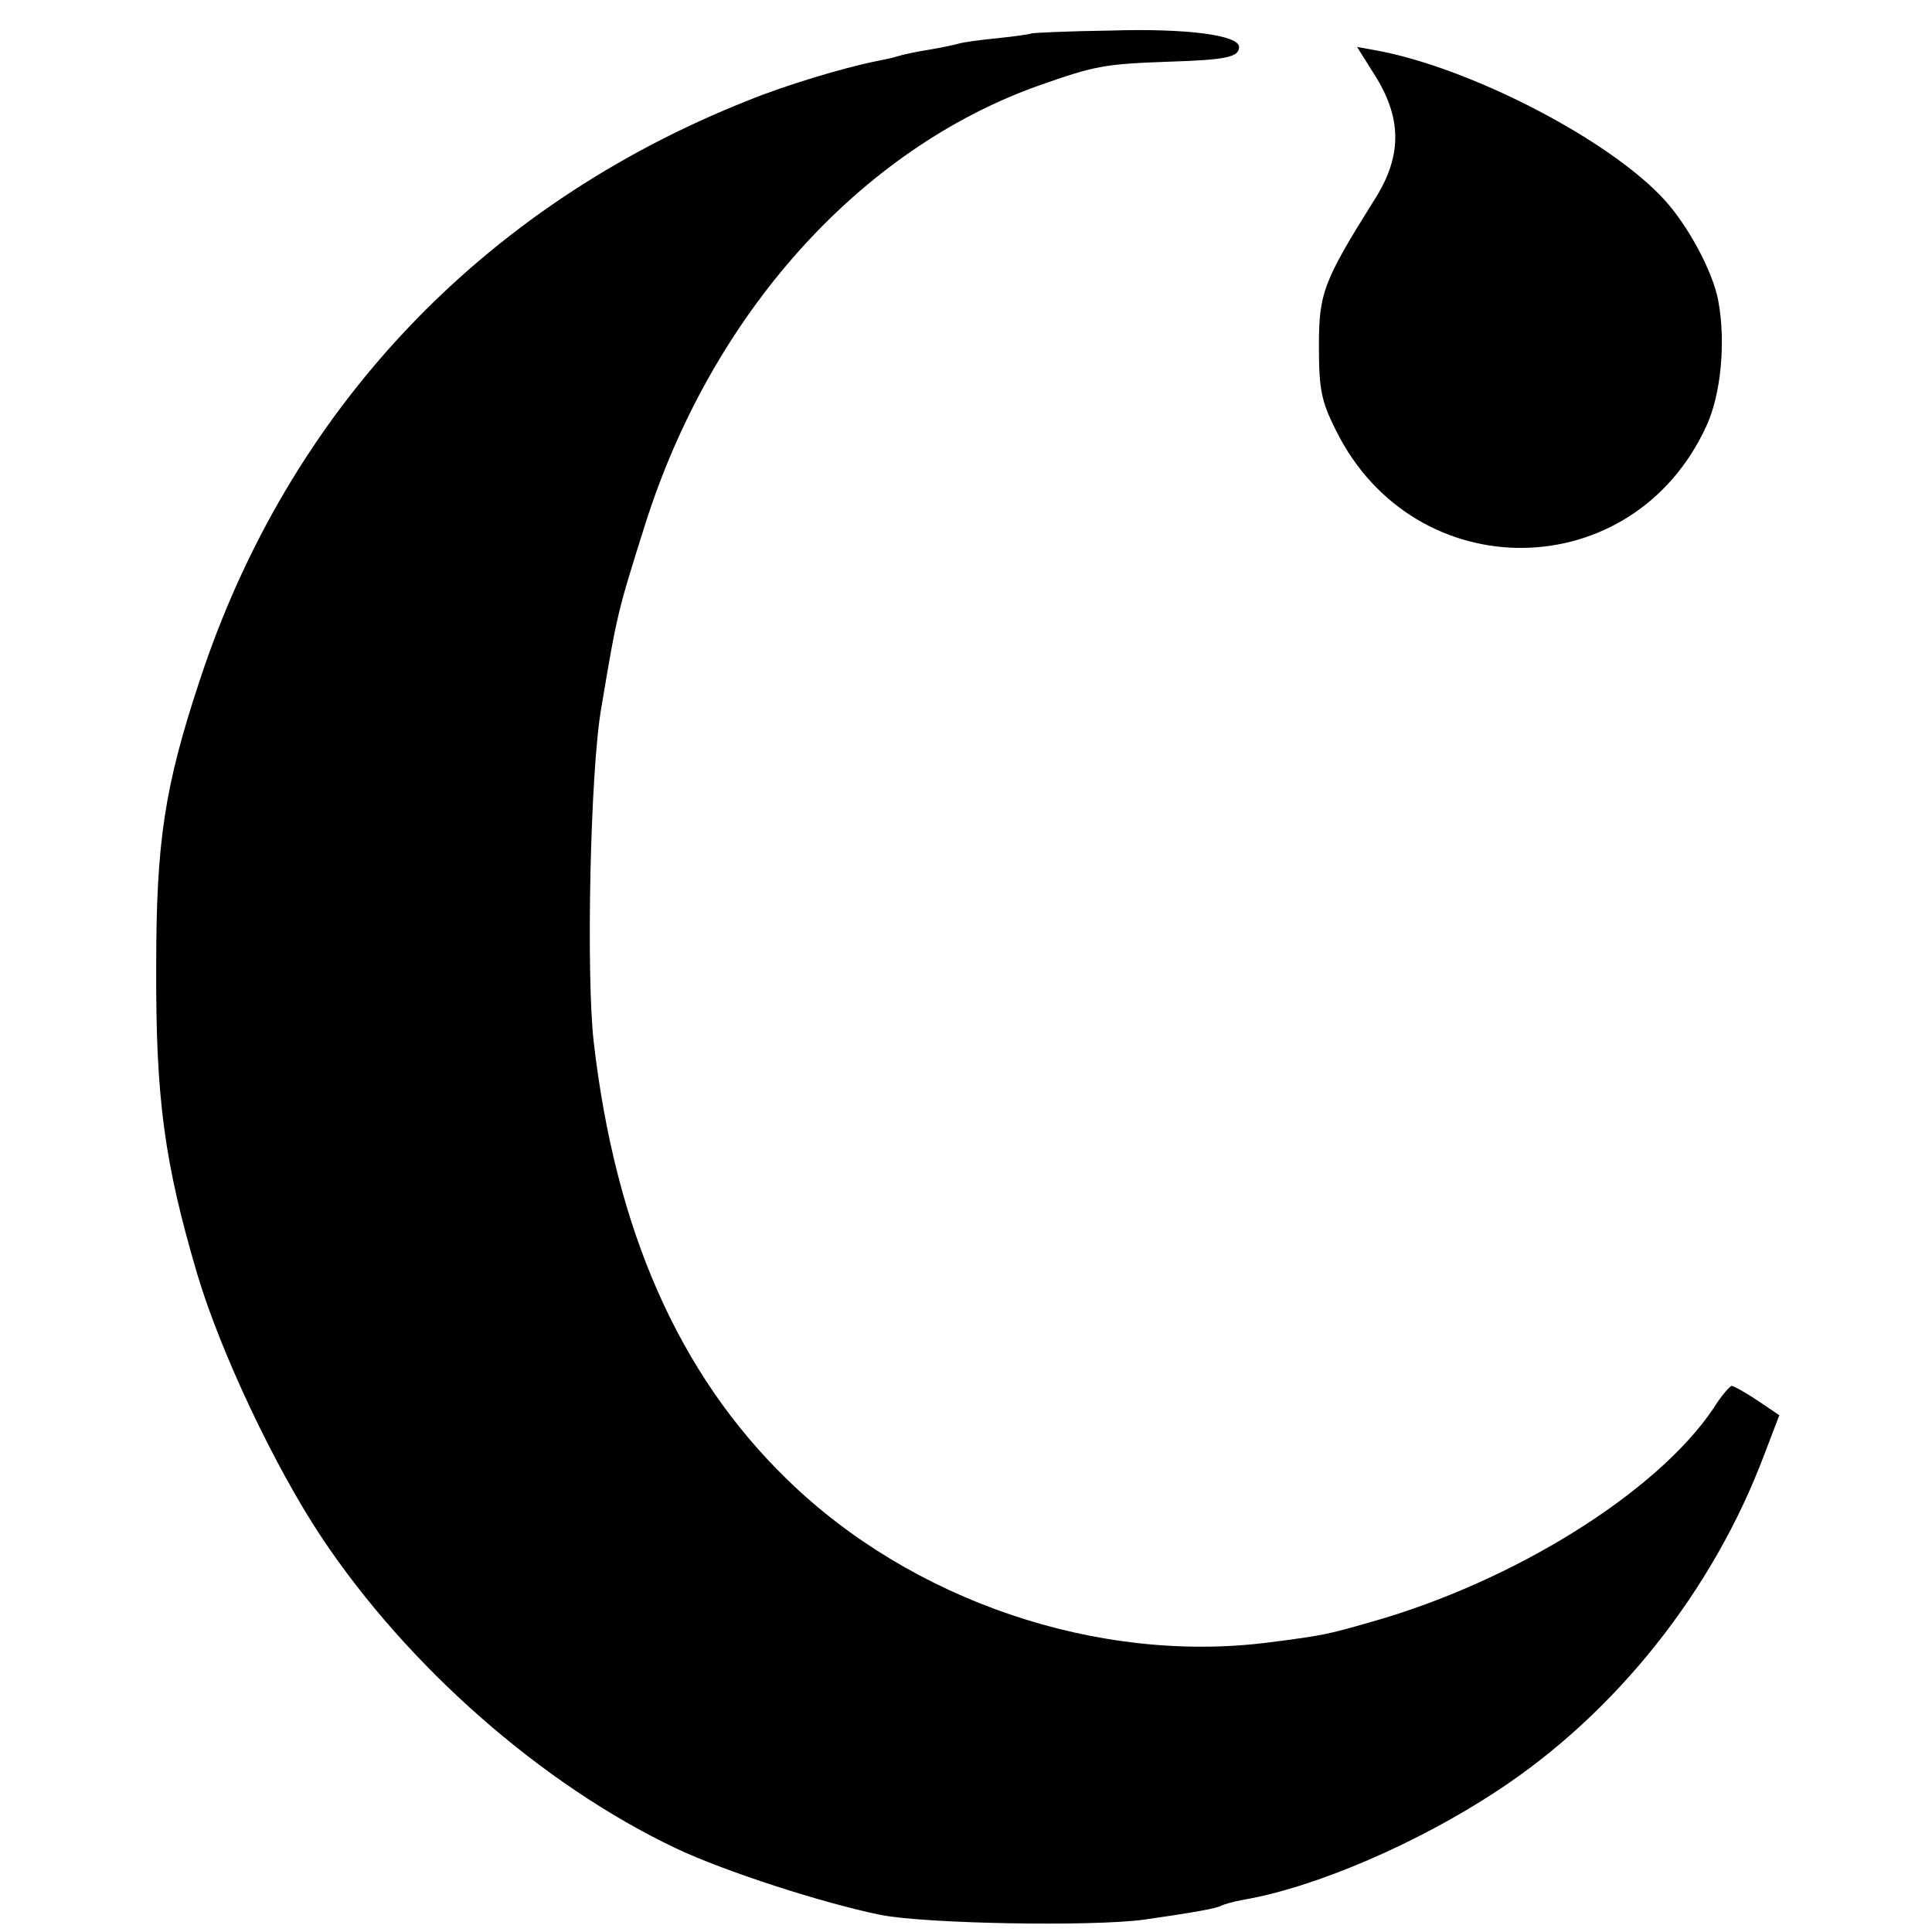 <svg version="1" xmlns="http://www.w3.org/2000/svg" width="438.667" height="438.667" viewBox="0 0 329 329"><path d="M175.6 5.7c-.1.1-2.7.5-5.7.8-3 .3-6.1.7-6.9 1-.8.2-3.1.7-5 1-1.9.3-4.3.8-5.2 1.1-.9.3-2.5.6-3.5.8-5.9 1.2-15.5 4.1-21.9 6.7C82 35.1 49.1 69.9 34 115.9c-6 18.1-7.4 27.5-7.4 48.6-.1 22.7 1.4 33.5 7 52.5 4 13.4 13.2 32.8 21.1 44.7 14.7 22.1 37.6 42.2 60.3 53 8.4 4 25.2 9.4 35 11.4 7.7 1.5 35.9 2 44.8.8 8.3-1.2 12.4-1.9 13.2-2.4.4-.2 2.1-.7 3.8-1 12.2-2.1 29.6-9.6 43.1-18.5 20.3-13.3 36.8-34.1 45.5-57.2l2.6-6.8-3.7-2.5c-2.1-1.4-4.1-2.5-4.4-2.5-.3 0-1.8 1.7-3.1 3.8-9.6 14.3-33.9 29.5-58.3 36.4-7.7 2.2-8.2 2.3-17.5 3.5-29 3.7-60.8-7.1-82-27.8-18.4-17.9-29.2-42.4-32.9-74.5-1.3-11.4-.6-46.2 1.3-56.9 2.7-16.1 2.8-16.4 7.4-31 11.3-35.9 36.5-64 67-74.9 9.7-3.4 11.1-3.7 22.4-4.1 9.7-.3 11.8-.8 11.8-2.5 0-2-8.8-3.2-21.8-2.8-7.3.1-13.5.4-13.6.5z"/><path d="M234.3 13.1c4.5 7.3 4.4 13.7-.3 21-8.7 13.9-9.4 15.8-9.4 24.9 0 7.3.4 9.3 2.9 14.3 13.4 27 50.6 26.6 63.1-.8 2.5-5.4 3.3-14.4 2-21.3-.9-4.9-5.1-12.7-9.1-17.1-9.3-10.3-33.5-22.8-49.6-25.6l-2.8-.5 3.2 5.1z"/></svg>